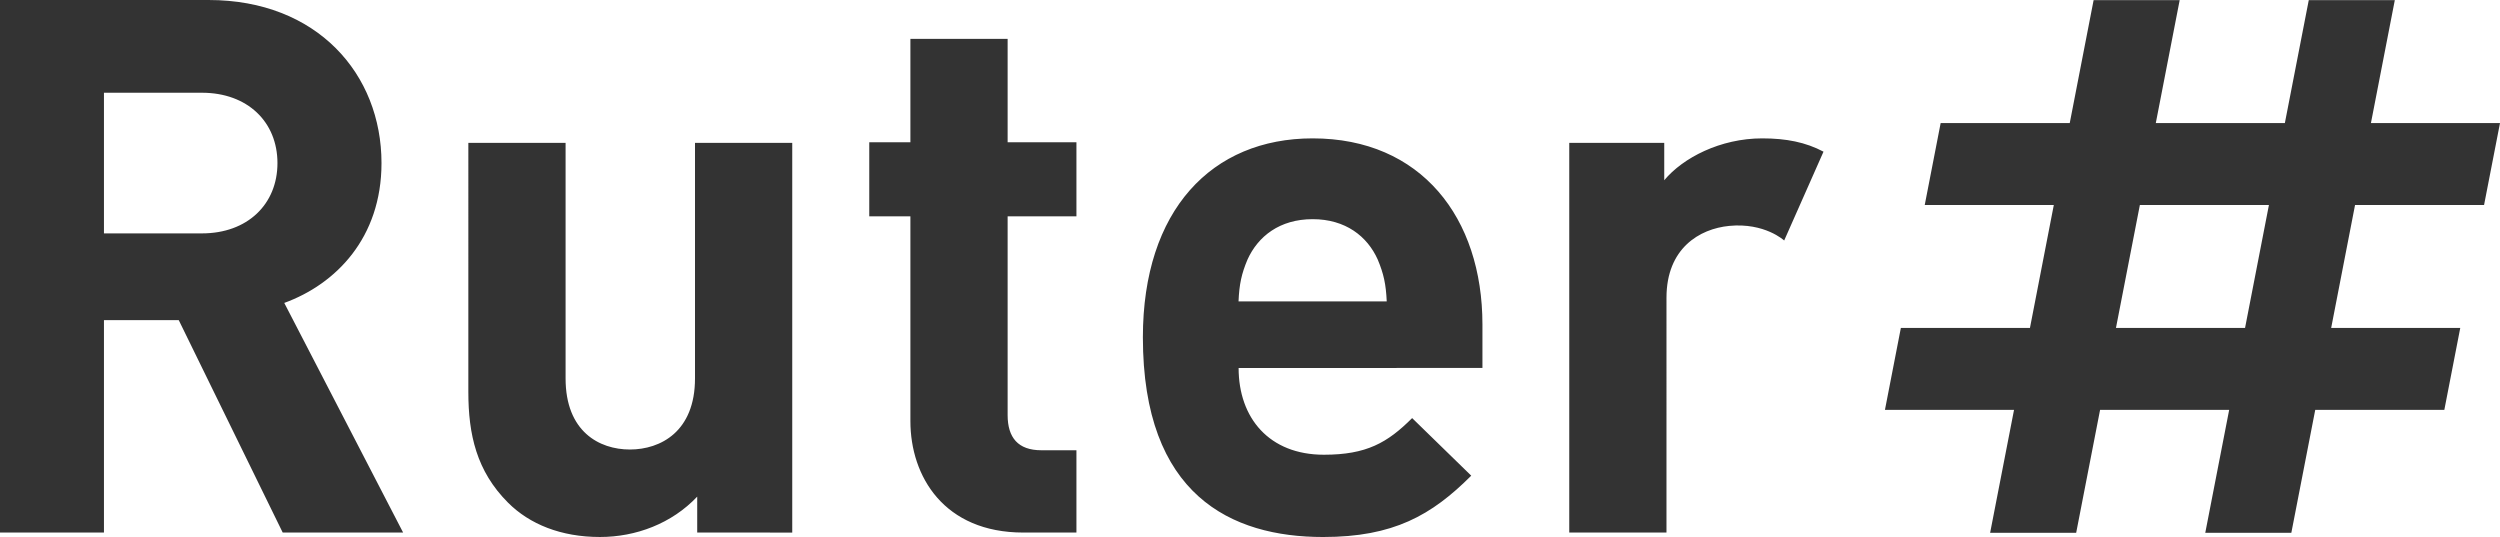 <svg xmlns="http://www.w3.org/2000/svg" viewBox="0 0 960 206.21"><path fill="#333" d="m953.88 78.716 6.12-31.47h-49.56L919.61.04h-33.04l-9.18 47.206h-49.56L837 .04h-33.05l-9.167 47.206h-49.57l-6.115 31.47h49.565l-9.16 47.21h-49.57l-6.115 31.471h49.57l-9.18 47.21h33.042l9.18-47.21H856l-9.18 47.21h33.05l9.18-47.21h49.57l6.12-31.471h-49.57l9.17-47.21zm-91.78 47.21h-49.57l9.18-47.21h49.56zm-753.54 78.576-39.925-81.581H39.92v81.581H-.006V.002h80.131c41.645 0 66.371 28.431 66.371 62.611 0 28.725-17.526 46.5-37.341 53.71l45.646 88.181zm-31-168.88H39.92v54h37.625c17.5 0 29-11.205 29-27s-11.485-27.01-29-27.01zm190.17 168.88v-13.795c-9.765 10.34-23.55 15.5-37.34 15.5-14.93 0-27-4.88-35.325-13.205-12.06-12.07-15.22-26.135-15.22-42.5V54.856h37.34v90.466c0 20.4 12.925 27.29 24.695 27.29s25-6.89 25-27.29V54.856h37.341v149.65zm125.23 0c-30.445 0-43.365-21.54-43.365-42.79V83.071h-15.8V54.636h15.8v-39.7h37.335v39.7h26.421v28.435H386.93v76.326c0 8.625 4 13.5 12.92 13.5h13.501v31.605zm82.666-63.195c0 19.24 11.775 33.31 32.74 33.31 16.375 0 24.415-4.595 33.896-14.07l22.69 22.115c-15.23 15.225-29.876 23.55-56.876 23.55-35.32 0-69.21-16.08-69.21-76.68 0-48.826 26.42-76.396 65.195-76.396 41.641 0 65.196 30.44 65.196 71.5v16.661zm53.42-41.646c-4-8.905-12.35-15.5-25-15.5s-20.97 6.605-25 15.5c-2.3 5.455-3.165 9.475-3.45 16.08h56.91c-.3-6.605-1.17-10.625-3.46-16.08zm171.18-41.415c-6.855-3.645-14.345-5.11-23.53-5.11-16.086 0-30.451 7.465-37.626 16.08v-14.36h-36.475v149.65h37.335V114.31c0-18.955 12.68-26.47 24.13-27.57 13.62-1.31 21.061 5.615 21.061 5.615z"/></svg>
